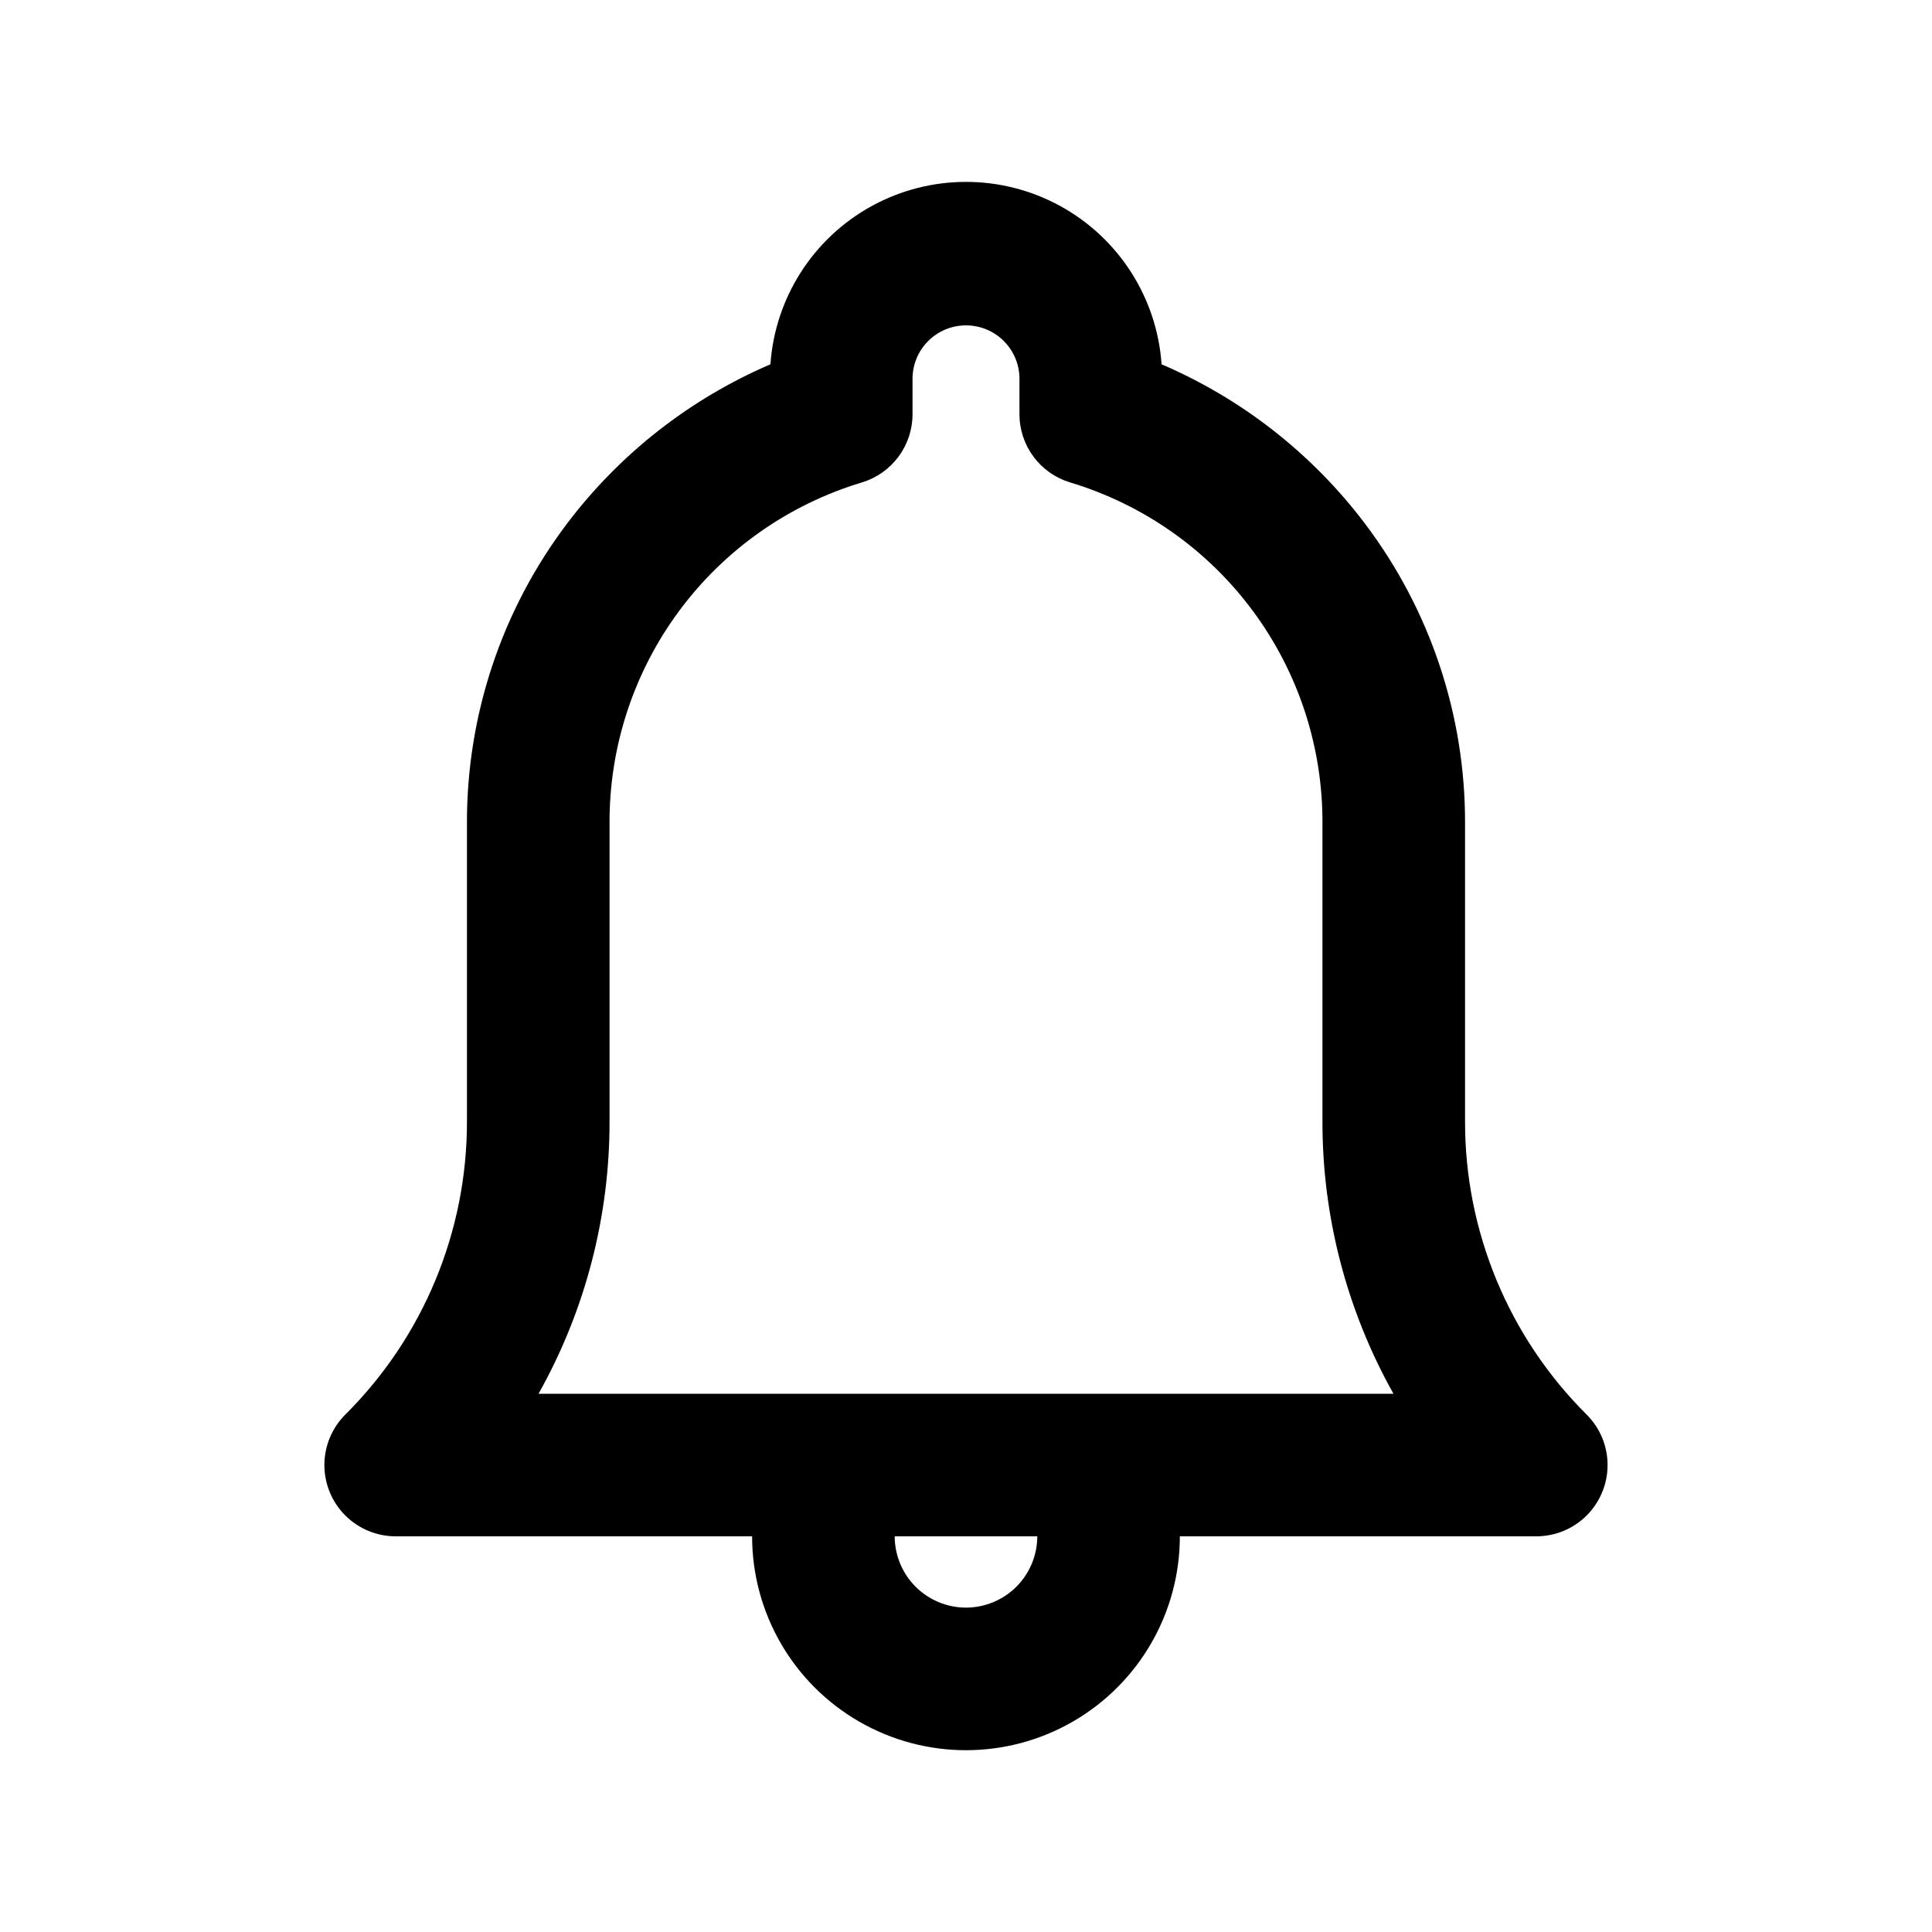 <?xml version="1.0" encoding="UTF-8"?>
<!-- Uploaded to: SVG Find, www.svgrepo.com, Generator: SVG Find Mixer Tools -->
<svg fill="#000000" width="800px" height="800px" version="1.1" viewBox="144 144 512 512" xmlns="http://www.w3.org/2000/svg">
 <path d="m564.5 518.9c-20.719-20.605-32.328-48.645-32.246-77.863v-78.824c0.086-28.664-9.23-56.57-26.516-79.438-13.996-18.52-32.574-33.074-53.906-42.23-1.23-17.66-11.371-33.48-26.906-41.973-15.531-8.492-34.32-8.492-49.855 0-15.531 8.492-25.672 24.312-26.902 41.973-21.332 9.156-39.91 23.711-53.906 42.23-17.289 22.867-26.602 50.773-26.516 79.438v78.812c0.082 29.219-11.527 57.258-32.246 77.863-3.543 3.543-5.535 8.348-5.535 13.359 0 5.008 1.988 9.812 5.531 13.359 3.543 3.543 8.344 5.535 13.355 5.535h94.465c0 20.25 10.801 38.961 28.34 49.086 17.535 10.125 39.141 10.125 56.676 0 17.539-10.125 28.34-28.836 28.34-49.086h94.465c5.008 0 9.812-1.992 13.355-5.531 3.539-3.543 5.531-8.348 5.531-13.355 0-5.008-1.984-9.812-5.523-13.355zm-164.5 51.137c-5.012-0.008-9.812-2-13.355-5.539-3.543-3.543-5.535-8.344-5.539-13.355h37.785c-0.004 5.012-1.996 9.812-5.539 13.355-3.543 3.539-8.344 5.531-13.352 5.539zm-113.28-56.68c12.395-22.09 18.875-47.004 18.816-72.332v-78.812c-0.09-20.262 6.379-40.016 18.438-56.301 12.059-16.289 29.059-28.238 48.469-34.07 3.871-1.18 7.266-3.574 9.676-6.828 2.41-3.254 3.711-7.195 3.711-11.242v-9.641c0.145-7.719 6.445-13.902 14.168-13.902s14.023 6.184 14.168 13.902v9.641c0 4.047 1.305 7.992 3.715 11.246s5.805 5.644 9.68 6.824c19.406 5.832 36.41 17.781 48.469 34.07 12.055 16.285 18.523 36.039 18.434 56.301v78.812c-0.059 25.328 6.422 50.242 18.82 72.332z"/>
</svg>